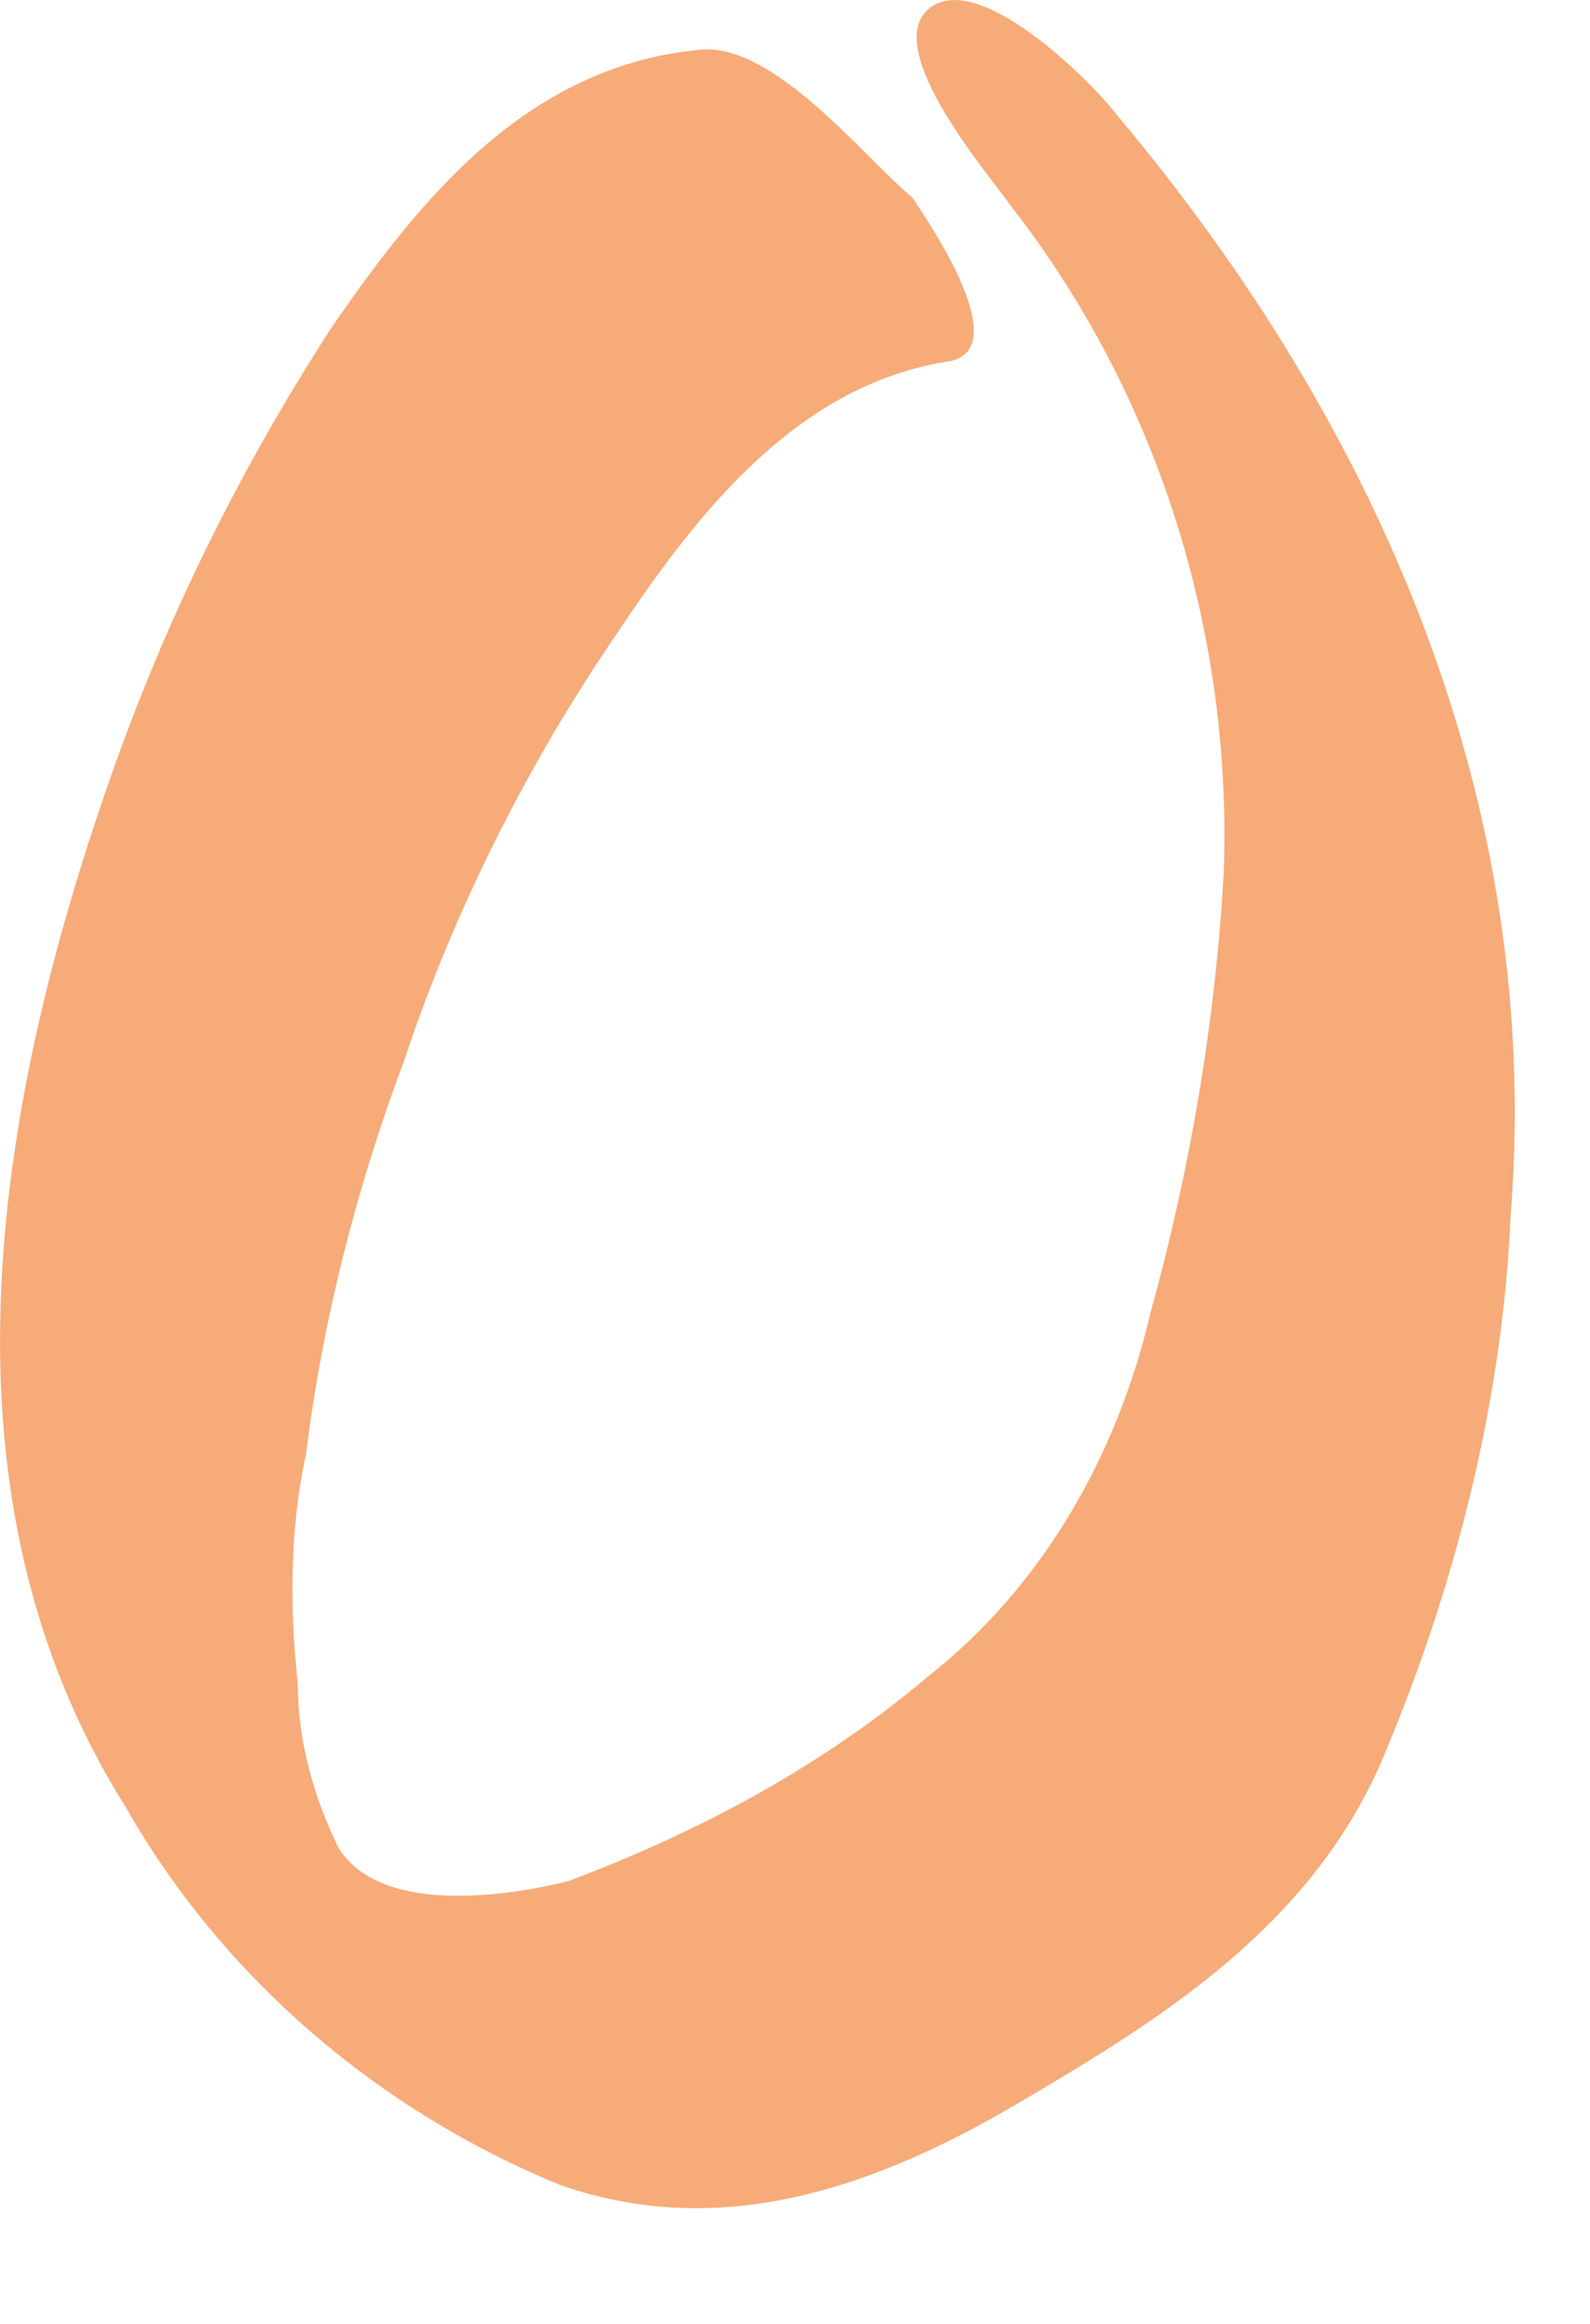 <?xml version="1.0" encoding="utf-8"?>
<svg xmlns="http://www.w3.org/2000/svg" fill="none" height="100%" overflow="visible" preserveAspectRatio="none" style="display: block;" viewBox="0 0 13 19" width="100%">
<path d="M5.718 0.407C4.311 0.542 3.44 1.616 2.703 2.69C1.966 3.831 1.363 5.04 0.894 6.383C-0.044 9.068 -0.58 12.224 1.028 14.775C1.832 16.185 3.105 17.259 4.579 17.864C5.919 18.334 7.192 17.864 8.331 17.192C9.47 16.521 10.676 15.782 11.279 14.44C11.882 13.03 12.284 11.485 12.351 9.941C12.619 6.584 11.279 3.496 9.135 0.944C8.934 0.676 7.996 -0.264 7.594 0.072C7.192 0.407 8.13 1.481 8.264 1.683C9.47 3.227 10.073 5.174 10.006 7.121C9.939 8.33 9.738 9.538 9.403 10.747C9.135 11.888 8.532 12.963 7.594 13.701C6.723 14.44 5.718 14.977 4.646 15.38C4.11 15.514 3.105 15.648 2.77 15.111C2.569 14.708 2.435 14.238 2.435 13.768C2.368 13.164 2.368 12.492 2.502 11.888C2.636 10.814 2.904 9.74 3.306 8.666C3.708 7.457 4.311 6.248 5.048 5.174C5.718 4.167 6.522 3.16 7.728 2.959C8.331 2.891 7.594 1.817 7.46 1.616C7.058 1.28 6.321 0.34 5.718 0.407Z" fill="#F6AB79" id="Vector"/>
</svg>